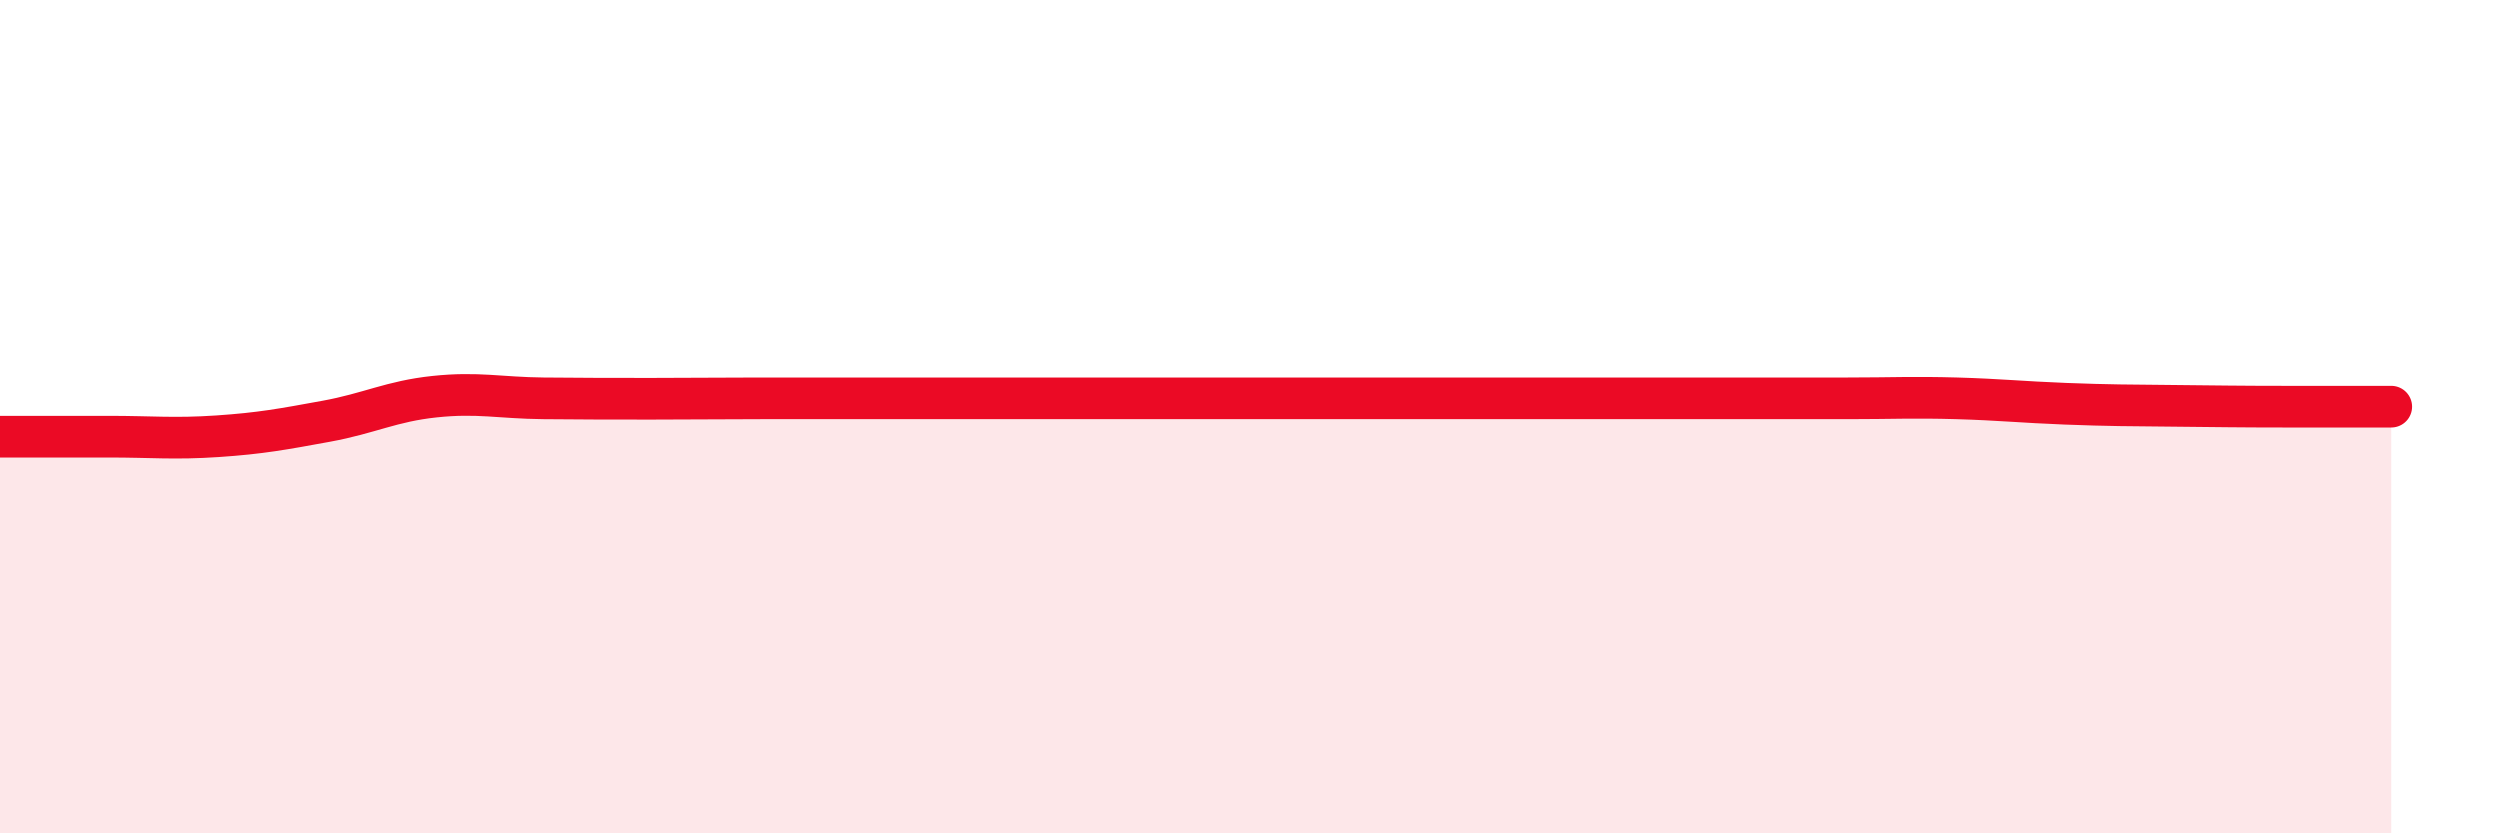
    <svg width="60" height="20" viewBox="0 0 60 20" xmlns="http://www.w3.org/2000/svg">
      <path
        d="M 0,10.48 C 0.52,10.48 1.57,10.48 2.61,10.48 C 3.65,10.48 4.18,10.54 5.22,10.47 C 6.26,10.4 6.79,10.3 7.83,10.11 C 8.87,9.92 9.39,9.63 10.43,9.52 C 11.47,9.41 12,9.55 13.04,9.56 C 14.08,9.57 14.61,9.57 15.65,9.57 C 16.69,9.57 17.22,9.56 18.26,9.56 C 19.3,9.56 19.83,9.56 20.87,9.56 C 21.91,9.56 22.44,9.56 23.48,9.56 C 24.52,9.56 25.05,9.56 26.09,9.56 C 27.13,9.56 27.66,9.56 28.7,9.56 C 29.74,9.56 30.26,9.56 31.3,9.56 C 32.34,9.56 32.87,9.56 33.91,9.56 C 34.95,9.56 35.48,9.56 36.52,9.56 C 37.56,9.56 38.09,9.56 39.13,9.56 C 40.17,9.56 40.7,9.56 41.74,9.56 C 42.78,9.56 43.31,9.56 44.35,9.56 C 45.39,9.56 45.92,9.53 46.96,9.56 C 48,9.59 48.53,9.65 49.57,9.69 C 50.61,9.73 51.13,9.73 52.17,9.74 C 53.21,9.75 53.74,9.76 54.78,9.76 C 55.82,9.76 56.87,9.76 57.39,9.76L57.39 20L0 20Z"
        fill="#EB0A25"
        opacity="0.1"
        stroke-linecap="round"
        stroke-linejoin="round"
      />
      <path
        d="M 0,10.48 C 0.52,10.48 1.57,10.48 2.61,10.48 C 3.65,10.48 4.18,10.54 5.22,10.47 C 6.26,10.4 6.79,10.3 7.83,10.11 C 8.87,9.92 9.39,9.63 10.43,9.52 C 11.47,9.41 12,9.55 13.04,9.56 C 14.08,9.57 14.61,9.57 15.65,9.57 C 16.69,9.57 17.22,9.56 18.26,9.56 C 19.3,9.56 19.83,9.56 20.87,9.56 C 21.91,9.56 22.44,9.56 23.48,9.56 C 24.52,9.56 25.05,9.56 26.09,9.56 C 27.13,9.56 27.66,9.56 28.7,9.56 C 29.74,9.56 30.26,9.56 31.3,9.56 C 32.34,9.56 32.87,9.56 33.91,9.56 C 34.95,9.56 35.48,9.56 36.52,9.56 C 37.56,9.56 38.09,9.56 39.13,9.56 C 40.17,9.56 40.7,9.56 41.74,9.56 C 42.78,9.56 43.31,9.56 44.35,9.56 C 45.39,9.56 45.92,9.53 46.96,9.56 C 48,9.59 48.53,9.65 49.57,9.69 C 50.61,9.73 51.13,9.73 52.17,9.74 C 53.21,9.75 53.74,9.76 54.78,9.76 C 55.82,9.76 56.87,9.76 57.39,9.76"
        stroke="#EB0A25"
        stroke-width="1"
        fill="none"
        stroke-linecap="round"
        stroke-linejoin="round"
      />
    </svg>
  